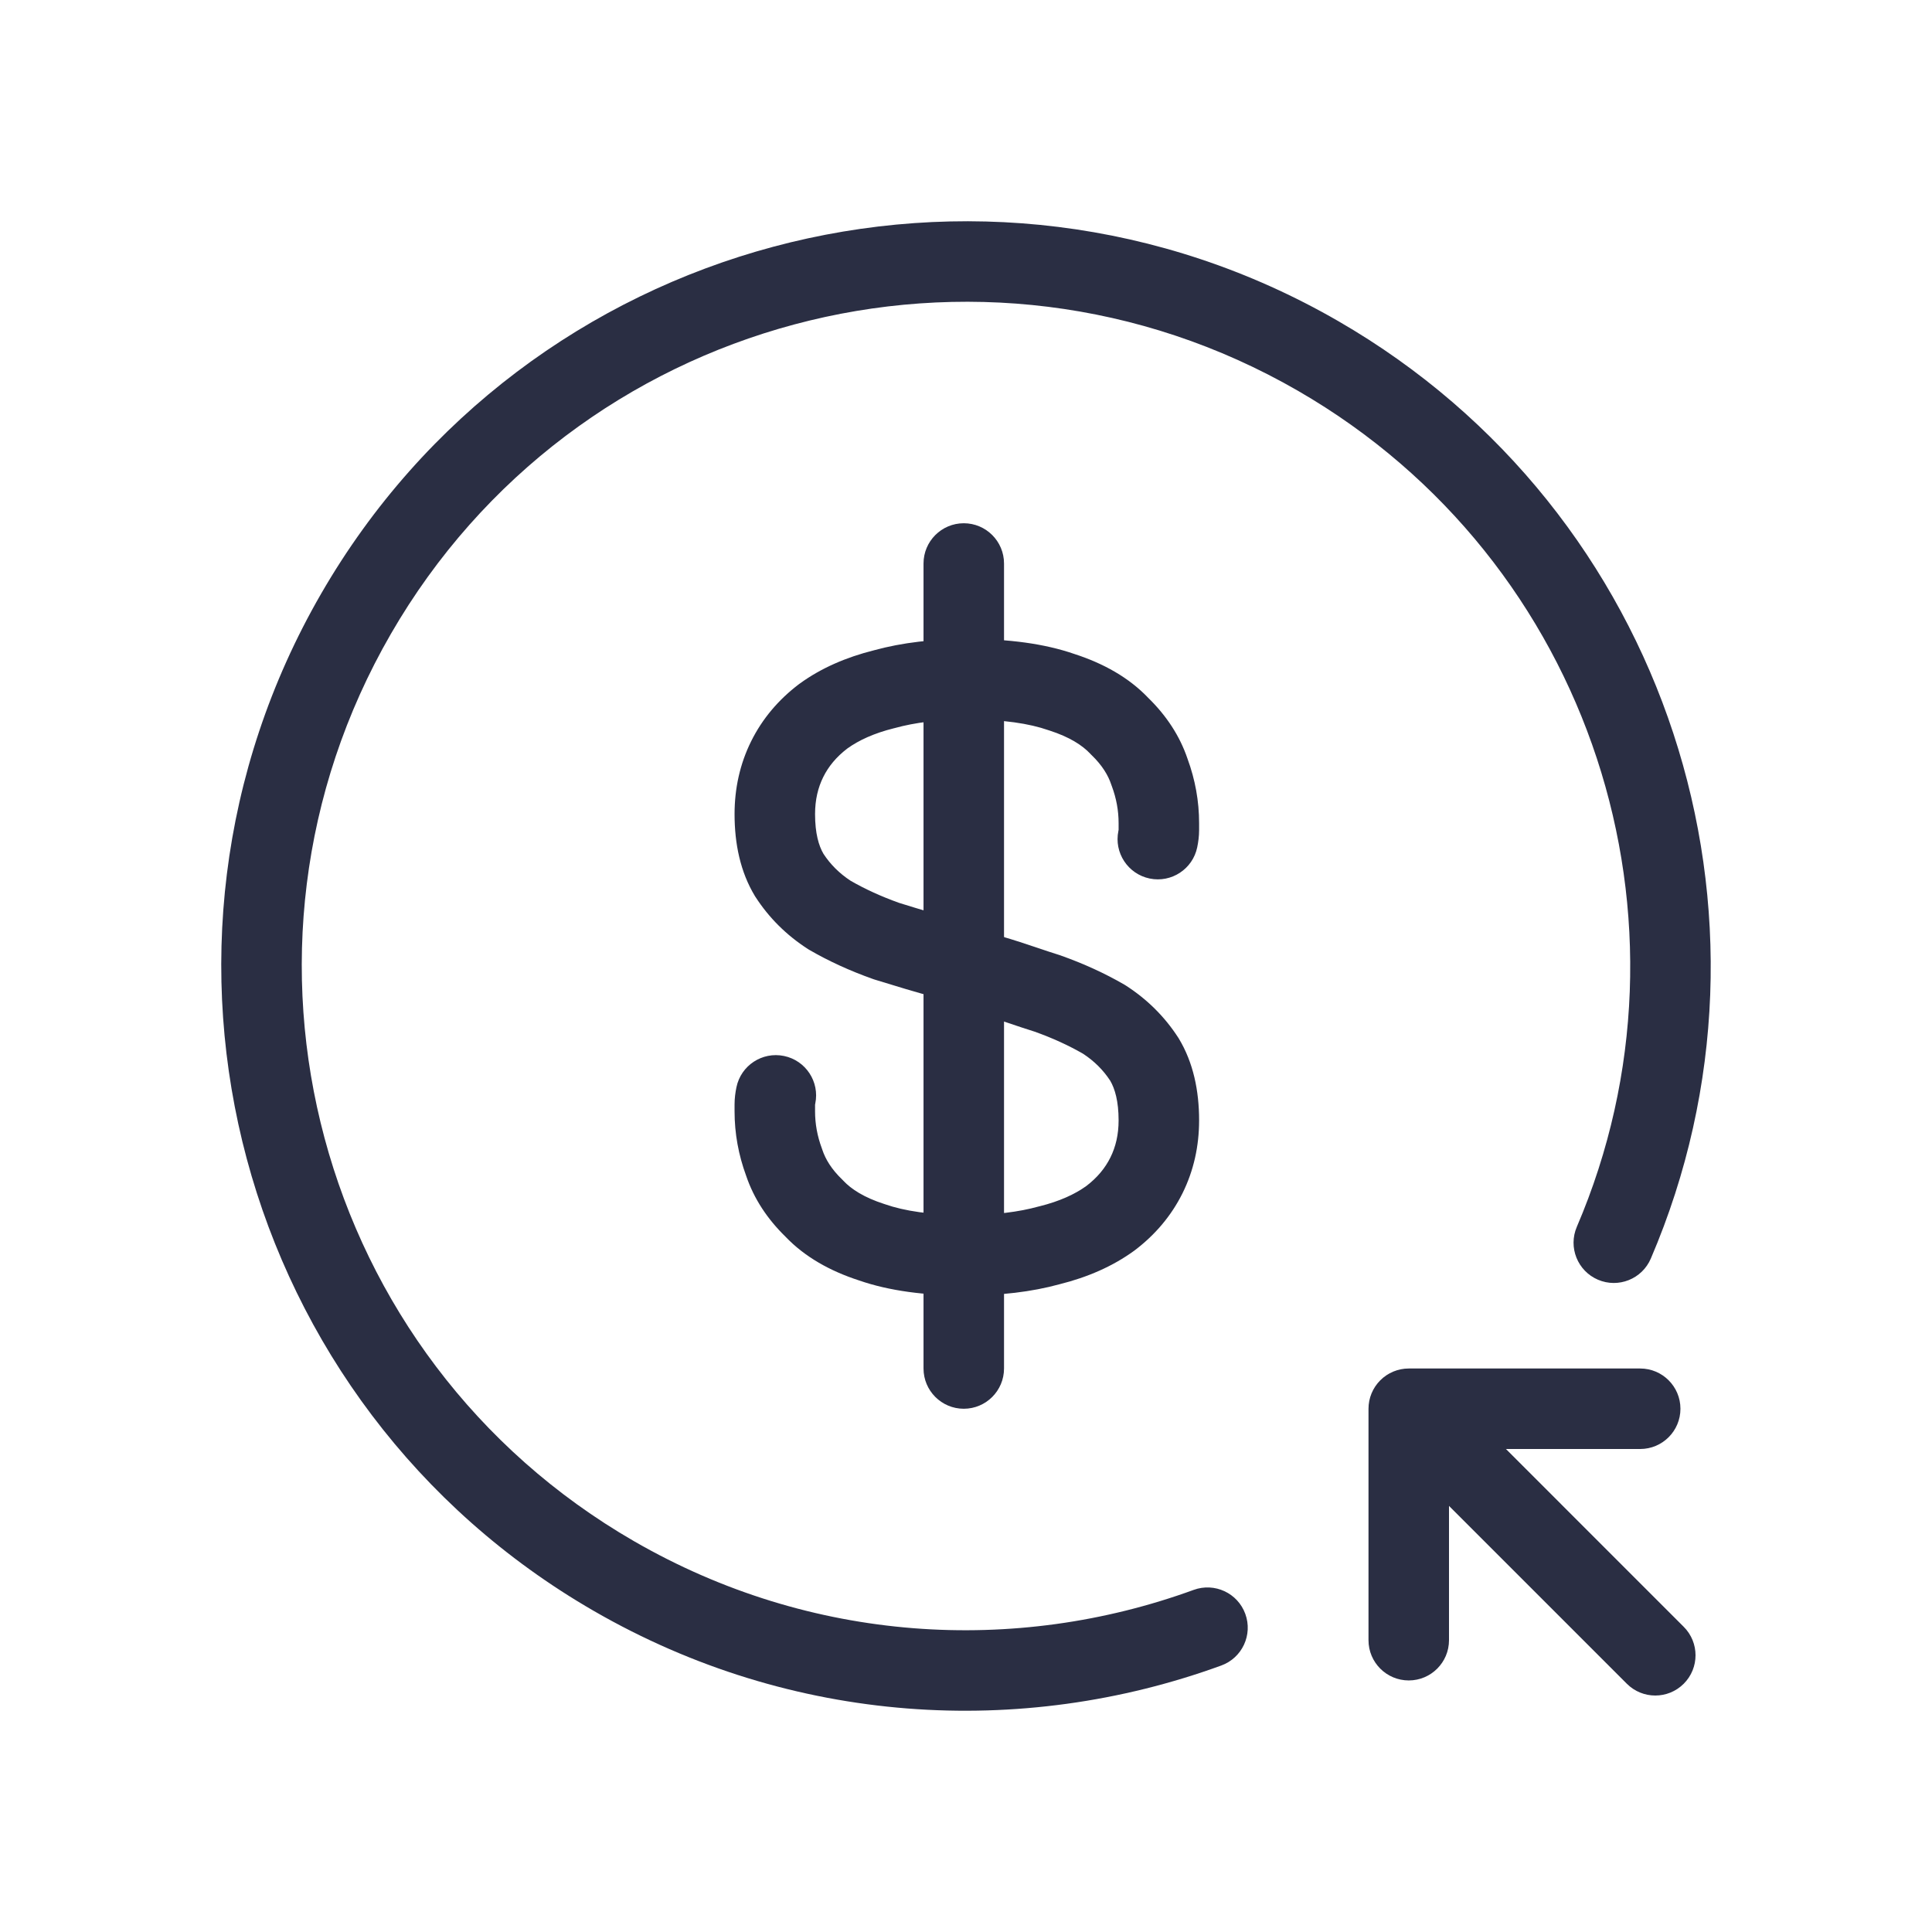 <svg width="72" height="72" viewBox="0 0 72 72" fill="none" xmlns="http://www.w3.org/2000/svg">
<path fill-rule="evenodd" clip-rule="evenodd" d="M23.625 57.434C30.223 61.244 37.844 61.671 44.486 59.25C45.265 58.967 46.126 59.368 46.409 60.146C46.693 60.925 46.292 61.785 45.513 62.069C38.073 64.78 29.523 64.304 22.125 60.032C8.852 52.369 4.305 35.398 11.968 22.125C19.631 8.853 36.602 4.305 49.875 11.968C62.175 19.07 66.981 34.165 61.521 46.904C61.194 47.665 60.313 48.018 59.551 47.691C58.79 47.365 58.437 46.483 58.763 45.722C63.632 34.363 59.344 20.899 48.375 14.566C36.537 7.731 21.4 11.787 14.566 23.625C7.731 35.463 11.787 50.6 23.625 57.434Z" fill="#2A2E43"/>
<path fill-rule="evenodd" clip-rule="evenodd" d="M54.739 52.617L62.748 60.627C63.334 61.212 63.334 62.162 62.748 62.748C62.162 63.334 61.213 63.334 60.627 62.748L52.618 54.739C52.032 54.153 52.032 53.203 52.618 52.617C53.203 52.032 54.153 52.032 54.739 52.617Z" fill="#2A2E43"/>
<path fill-rule="evenodd" clip-rule="evenodd" d="M52.5 62.625C51.672 62.625 51 61.954 51 61.125L51 52.5C51 52.102 51.158 51.721 51.439 51.44C51.721 51.158 52.102 51 52.5 51L61.125 51C61.953 51 62.625 51.672 62.625 52.5C62.625 53.329 61.953 54 61.125 54L54 54L54 61.125C54 61.954 53.328 62.625 52.5 62.625Z" fill="#2A2E43"/>
<path fill-rule="evenodd" clip-rule="evenodd" d="M36.069 26.812C34.991 26.812 34.091 26.927 33.353 27.131L33.334 27.136L33.315 27.14C32.572 27.325 32.005 27.587 31.577 27.895C31.165 28.21 30.876 28.563 30.68 28.958C30.483 29.356 30.375 29.809 30.375 30.34C30.375 31.056 30.513 31.52 30.688 31.819C30.945 32.212 31.277 32.546 31.699 32.823C32.237 33.133 32.838 33.408 33.505 33.647C34.277 33.888 35.049 34.116 35.821 34.333L35.886 34.351L37.304 34.89C37.778 35.026 38.25 35.184 38.693 35.333C38.969 35.426 39.233 35.515 39.479 35.591L39.507 35.6L39.534 35.61C40.382 35.911 41.172 36.271 41.901 36.694L41.932 36.712L41.961 36.731C42.75 37.24 43.404 37.887 43.908 38.667L43.921 38.687L43.933 38.707C44.471 39.6 44.687 40.647 44.687 41.753C44.687 42.711 44.487 43.624 44.069 44.468C43.651 45.31 43.047 46.021 42.285 46.598L42.272 46.608L42.26 46.616C41.464 47.195 40.528 47.599 39.49 47.859C38.438 48.148 37.266 48.281 35.993 48.281C34.489 48.281 33.146 48.111 32.014 47.718C30.938 47.369 29.992 46.843 29.269 46.084C28.601 45.431 28.096 44.675 27.806 43.815C27.521 43.039 27.375 42.237 27.375 41.418V41.157C27.375 40.932 27.404 40.716 27.445 40.518C27.612 39.707 28.406 39.185 29.217 39.353C30.028 39.52 30.55 40.314 30.383 41.125C30.378 41.147 30.376 41.161 30.375 41.168V41.418C30.375 41.88 30.457 42.336 30.627 42.794L30.637 42.82L30.645 42.846C30.764 43.205 30.99 43.575 31.38 43.952L31.406 43.977L31.43 44.003C31.726 44.318 32.201 44.627 32.952 44.869L32.969 44.874L32.986 44.88C33.697 45.129 34.682 45.281 35.993 45.281C37.071 45.281 37.971 45.167 38.709 44.962L38.728 44.957L38.747 44.953C39.489 44.768 40.057 44.506 40.485 44.198C40.897 43.883 41.186 43.53 41.382 43.135C41.579 42.737 41.687 42.284 41.687 41.753C41.687 41.037 41.549 40.573 41.374 40.274C41.117 39.881 40.785 39.547 40.363 39.27C39.824 38.96 39.224 38.684 38.556 38.446C38.173 38.326 37.876 38.225 37.602 38.132C37.221 38.003 36.885 37.889 36.426 37.76L36.362 37.742L34.945 37.203C34.157 36.981 33.37 36.747 32.583 36.502L32.556 36.493L32.528 36.483C31.68 36.182 30.89 35.822 30.161 35.399L30.13 35.381L30.101 35.362C29.312 34.853 28.658 34.206 28.154 33.425L28.141 33.406L28.129 33.386C27.591 32.493 27.375 31.446 27.375 30.34C27.375 29.382 27.575 28.469 27.993 27.625C28.411 26.783 29.015 26.072 29.777 25.495L29.79 25.486L29.802 25.477C30.598 24.898 31.534 24.494 32.572 24.234C33.624 23.945 34.796 23.812 36.069 23.812C37.573 23.812 38.916 23.982 40.048 24.375C41.124 24.724 42.07 25.25 42.793 26.009C43.461 26.662 43.966 27.418 44.256 28.278C44.541 29.054 44.687 29.855 44.687 30.675V30.936C44.687 31.161 44.658 31.377 44.617 31.575C44.45 32.386 43.656 32.908 42.845 32.74C42.034 32.572 41.512 31.779 41.679 30.968C41.684 30.946 41.686 30.931 41.687 30.925V30.675C41.687 30.213 41.605 29.757 41.435 29.299L41.425 29.273L41.416 29.247C41.298 28.888 41.072 28.518 40.682 28.141L40.656 28.116L40.632 28.09C40.336 27.775 39.861 27.466 39.11 27.224L39.093 27.219L39.075 27.213C38.365 26.964 37.38 26.812 36.069 26.812Z" fill="#2A2E43"/>
<path fill-rule="evenodd" clip-rule="evenodd" d="M35.917 19.5C36.745 19.5 37.417 20.172 37.417 21V51C37.417 51.828 36.745 52.5 35.917 52.5C35.089 52.5 34.417 51.828 34.417 51V21C34.417 20.172 35.089 19.5 35.917 19.5Z" fill="#2A2E43"/>
</svg>
